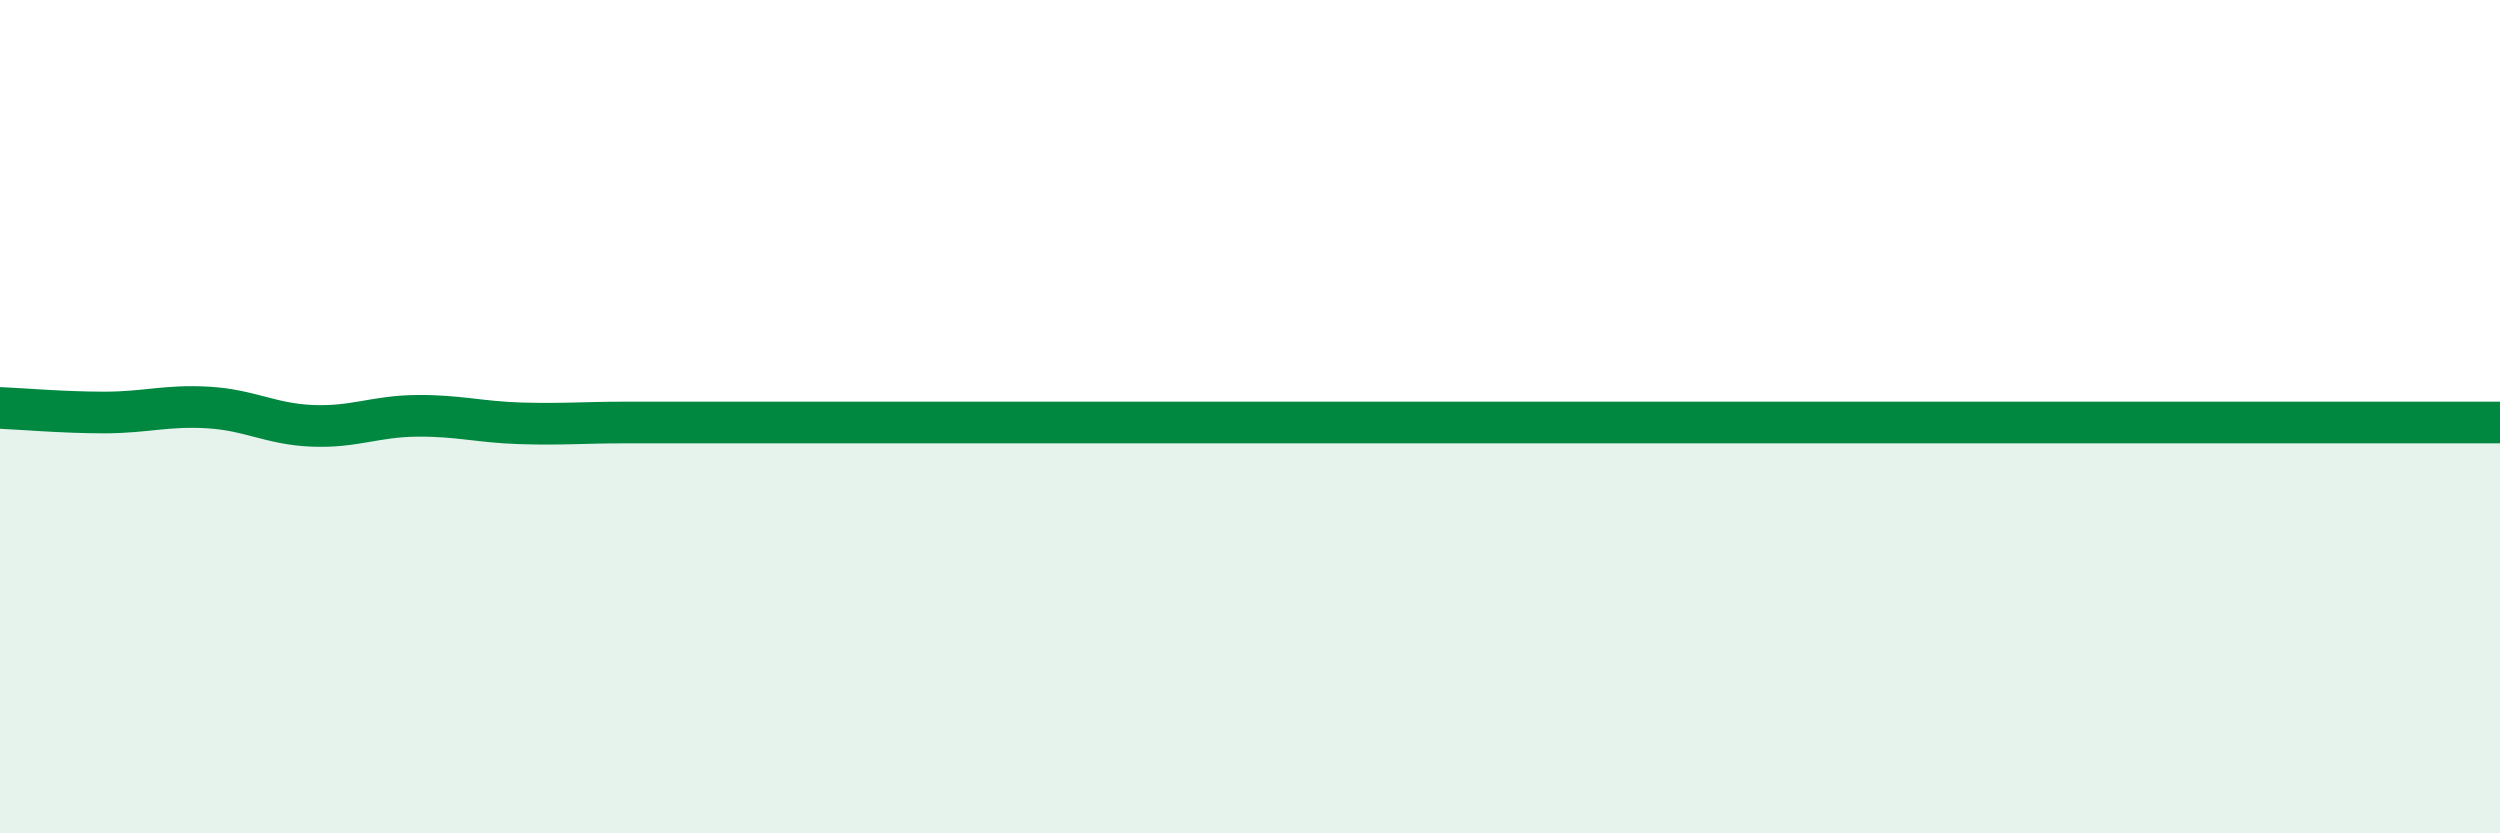 
    <svg width="60" height="20" viewBox="0 0 60 20" xmlns="http://www.w3.org/2000/svg">
      <path
        d="M 0,9.79 C 0.5,9.81 1.5,9.9 2.5,9.9 C 3.5,9.9 4,9.72 5,9.78 C 6,9.84 6.5,10.18 7.5,10.22 C 8.5,10.26 9,9.99 10,9.98 C 11,9.97 11.5,10.13 12.5,10.16 C 13.5,10.19 14,10.14 15,10.14 C 16,10.14 16.5,10.14 17.5,10.14 C 18.5,10.14 19,10.14 20,10.14 C 21,10.14 21.5,10.14 22.5,10.14 C 23.5,10.14 24,10.14 25,10.14 C 26,10.14 26.5,10.14 27.5,10.14 C 28.5,10.14 29,10.14 30,10.14 C 31,10.14 31.5,10.14 32.5,10.14 C 33.5,10.14 34,10.14 35,10.14 C 36,10.14 36.5,10.14 37.5,10.14 C 38.5,10.14 39,10.14 40,10.14 C 41,10.14 41.5,10.14 42.5,10.14 C 43.5,10.14 44,10.14 45,10.14 C 46,10.14 46.5,10.14 47.5,10.14 C 48.5,10.14 49,10.14 50,10.14 C 51,10.14 51.5,10.14 52.5,10.14 C 53.5,10.14 53.5,10.14 55,10.14 C 56.5,10.14 59,10.14 60,10.14L60 20L0 20Z"
        fill="#008740"
        opacity="0.1"
        stroke-linecap="round"
        stroke-linejoin="round"
      />
      <path
        d="M 0,9.79 C 0.5,9.81 1.5,9.9 2.5,9.9 C 3.5,9.9 4,9.72 5,9.78 C 6,9.84 6.5,10.18 7.5,10.22 C 8.5,10.26 9,9.99 10,9.98 C 11,9.97 11.5,10.13 12.5,10.16 C 13.5,10.19 14,10.14 15,10.14 C 16,10.14 16.5,10.14 17.5,10.14 C 18.5,10.14 19,10.14 20,10.14 C 21,10.14 21.5,10.14 22.5,10.14 C 23.5,10.14 24,10.14 25,10.14 C 26,10.14 26.5,10.14 27.5,10.14 C 28.5,10.14 29,10.14 30,10.14 C 31,10.14 31.5,10.14 32.5,10.14 C 33.5,10.14 34,10.14 35,10.14 C 36,10.14 36.5,10.14 37.5,10.14 C 38.5,10.14 39,10.14 40,10.14 C 41,10.14 41.5,10.14 42.5,10.14 C 43.5,10.14 44,10.14 45,10.14 C 46,10.14 46.5,10.14 47.5,10.14 C 48.5,10.14 49,10.14 50,10.14 C 51,10.14 51.5,10.14 52.5,10.14 C 53.5,10.14 53.5,10.14 55,10.14 C 56.5,10.14 59,10.14 60,10.14"
        stroke="#008740"
        stroke-width="1"
        fill="none"
        stroke-linecap="round"
        stroke-linejoin="round"
      />
    </svg>
  